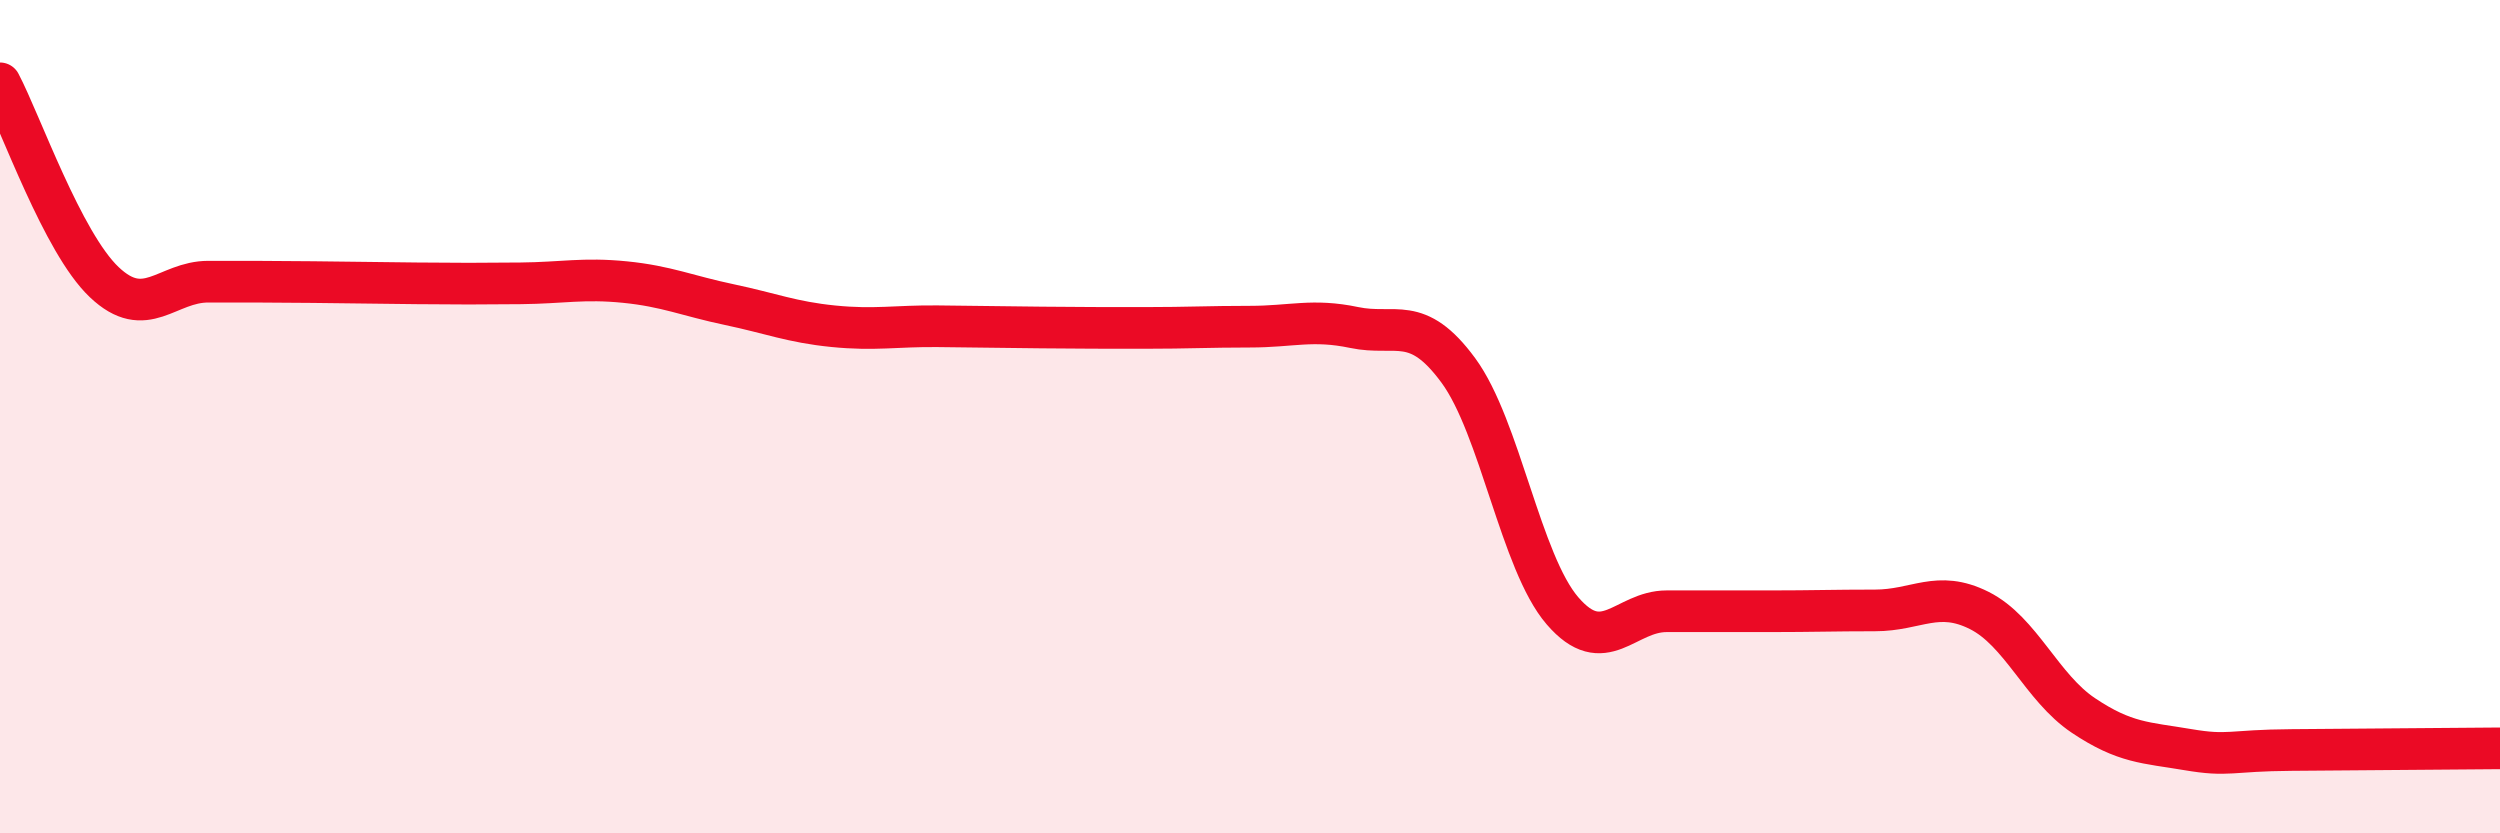 
    <svg width="60" height="20" viewBox="0 0 60 20" xmlns="http://www.w3.org/2000/svg">
      <path
        d="M 0,2 C 0.5,2.95 1.5,5.82 2.5,6.77 C 3.5,7.72 4,6.76 5,6.76 C 6,6.76 6.5,6.76 7.5,6.77 C 8.5,6.78 9,6.79 10,6.8 C 11,6.81 11.5,6.81 12.5,6.8 C 13.5,6.79 14,6.67 15,6.77 C 16,6.87 16.5,7.1 17.5,7.31 C 18.5,7.52 19,7.73 20,7.83 C 21,7.93 21.5,7.82 22.5,7.83 C 23.5,7.84 24,7.85 25,7.86 C 26,7.87 26.5,7.87 27.5,7.87 C 28.5,7.87 29,7.84 30,7.84 C 31,7.84 31.5,7.65 32.5,7.86 C 33.5,8.07 34,7.53 35,8.89 C 36,10.25 36.5,13.5 37.5,14.66 C 38.5,15.82 39,14.67 40,14.67 C 41,14.67 41.5,14.67 42.5,14.67 C 43.5,14.67 44,14.65 45,14.65 C 46,14.65 46.5,14.15 47.5,14.65 C 48.5,15.15 49,16.5 50,17.17 C 51,17.84 51.5,17.82 52.5,17.99 C 53.5,18.16 53.5,18.01 55,18 C 56.5,17.99 59,17.97 60,17.96L60 20L0 20Z"
        fill="#EB0A25"
        opacity="0.1"
        stroke-linecap="round"
        stroke-linejoin="round"
      />
      <path
        d="M 0,2 C 0.5,2.95 1.5,5.82 2.5,6.77 C 3.5,7.72 4,6.76 5,6.76 C 6,6.76 6.5,6.76 7.5,6.77 C 8.5,6.78 9,6.79 10,6.8 C 11,6.81 11.5,6.81 12.5,6.8 C 13.5,6.79 14,6.67 15,6.77 C 16,6.87 16.5,7.1 17.5,7.31 C 18.5,7.52 19,7.73 20,7.83 C 21,7.93 21.5,7.82 22.5,7.83 C 23.5,7.84 24,7.85 25,7.86 C 26,7.87 26.5,7.87 27.5,7.87 C 28.5,7.87 29,7.84 30,7.84 C 31,7.84 31.5,7.65 32.5,7.86 C 33.5,8.07 34,7.53 35,8.89 C 36,10.25 36.5,13.5 37.5,14.66 C 38.5,15.82 39,14.67 40,14.67 C 41,14.67 41.5,14.67 42.5,14.67 C 43.5,14.67 44,14.65 45,14.65 C 46,14.65 46.5,14.15 47.5,14.65 C 48.5,15.15 49,16.5 50,17.17 C 51,17.84 51.5,17.82 52.5,17.99 C 53.5,18.16 53.5,18.01 55,18 C 56.5,17.99 59,17.97 60,17.96"
        stroke="#EB0A25"
        stroke-width="1"
        fill="none"
        stroke-linecap="round"
        stroke-linejoin="round"
      />
    </svg>
  